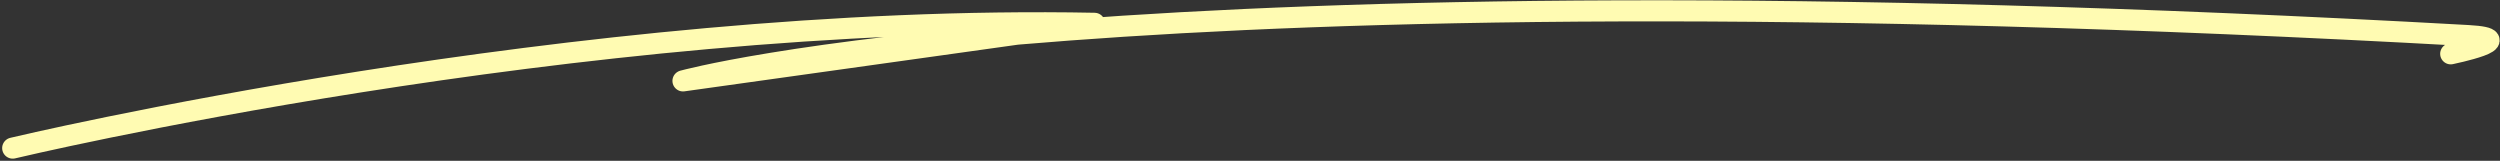 <svg xmlns="http://www.w3.org/2000/svg" width="473.946" height="30.486" viewBox="0 0 473.946 30.486">
  <rect x="0" y="0" width="473.946" height="30.486" fill="#333333" stroke="none"/>
  <path id="パス_2253" data-name="パス 2253" d="M1,67.413S108.1,41.848,206.085,43.757L128.07,54.672S210.62,31.8,466.487,46.083c10.6.592-3.294,3.456-3.294,3.456" transform="translate(1.41 -39.337)" fill="none" stroke="#fffbb2" stroke-linecap="round" stroke-linejoin="round" stroke-width="4"/>
</svg>
